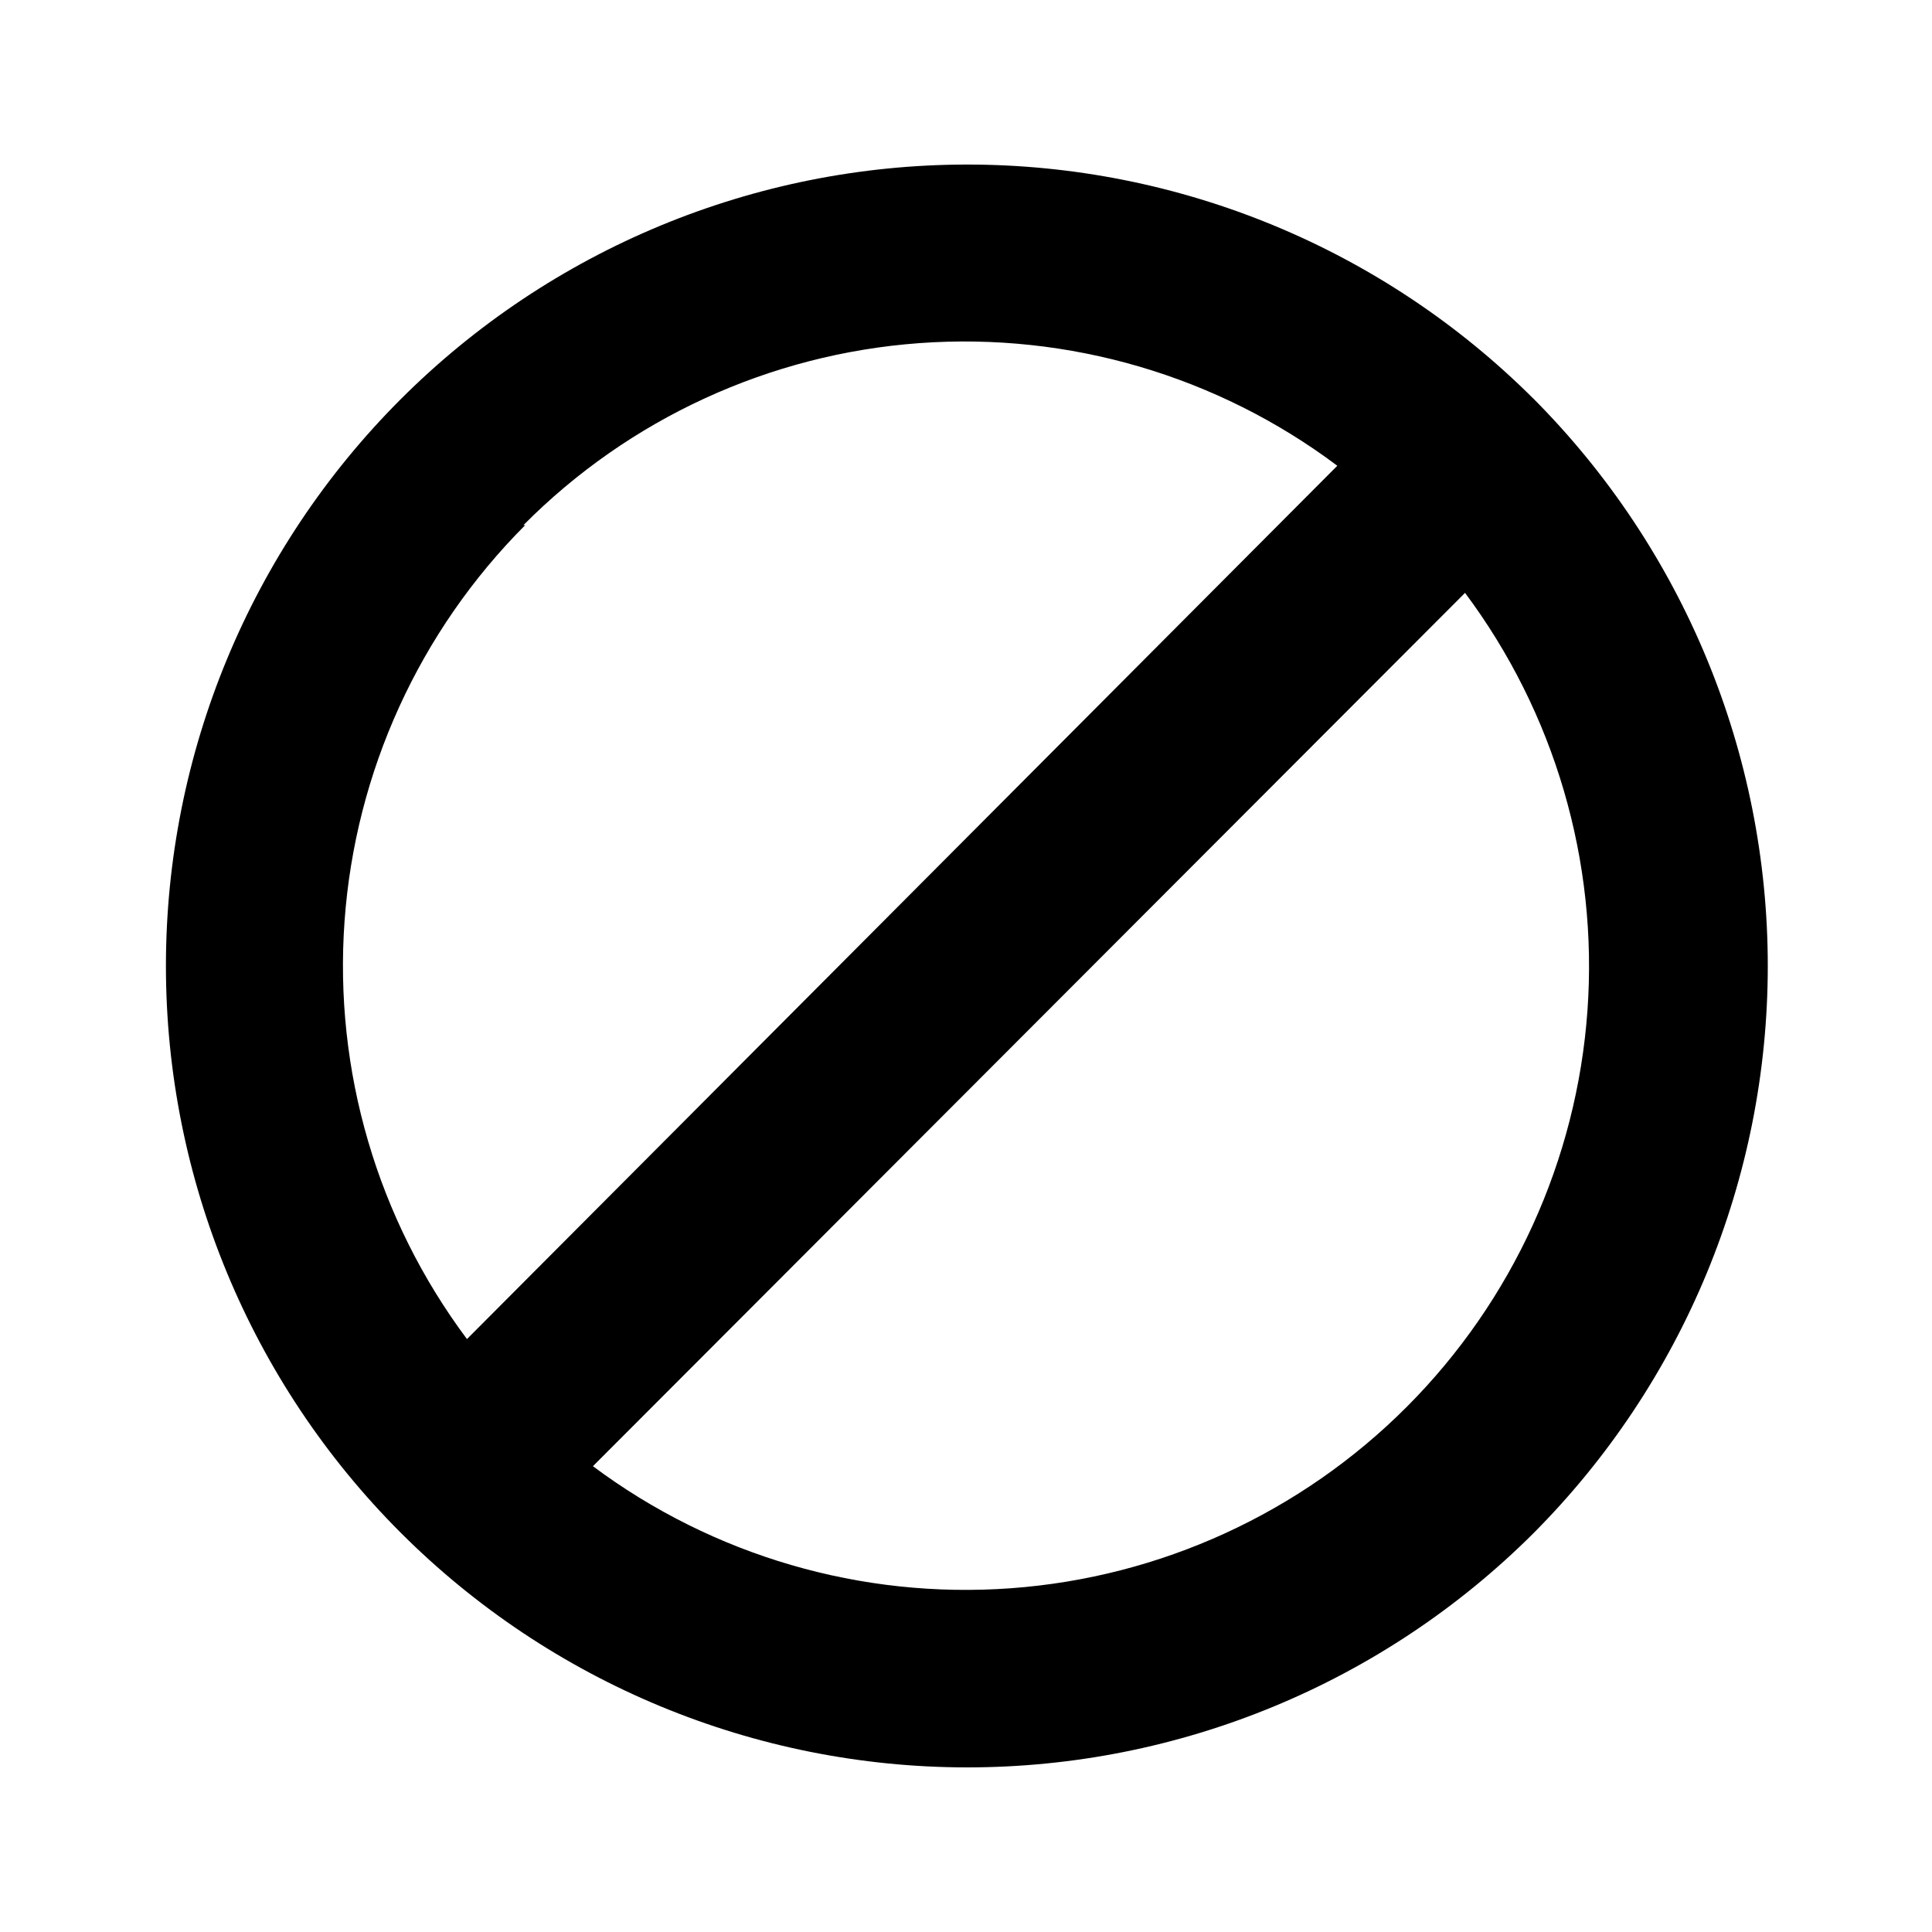 <?xml version="1.0" encoding="UTF-8"?>
<!-- Uploaded to: ICON Repo, www.svgrepo.com, Generator: ICON Repo Mixer Tools -->
<svg fill="#000000" width="800px" height="800px" version="1.1" viewBox="144 144 512 512" xmlns="http://www.w3.org/2000/svg">
 <path d="m550.36 249.64c-39.859-39.766-93.871-62.078-150.17-62.031-56.301 0.043-110.28 22.438-150.07 62.262-39.793 39.828-62.148 93.824-62.148 150.12 0 56.297 22.355 110.3 62.148 150.12 39.797 39.824 93.773 62.223 150.07 62.266 56.301 0.043 110.31-22.27 150.17-62.031 39.781-39.926 62.121-93.992 62.121-150.36s-22.34-110.43-62.121-150.36zm-267.65 33.535v-0.004c27.996-28.211 65.258-45.344 104.9-48.238 39.645-2.894 78.992 8.648 110.79 32.496l-230.65 231.44c-23.762-31.812-35.277-71.113-32.445-110.72 2.832-39.605 19.828-76.867 47.871-104.98zm234.11 233.64c-28.051 28.121-65.297 45.195-104.91 48.086-39.613 2.891-78.945-8.59-110.78-32.344l231.12-231.44c23.758 31.812 35.277 71.113 32.441 110.72-2.832 39.605-19.824 76.867-47.871 104.98z"/>
</svg>